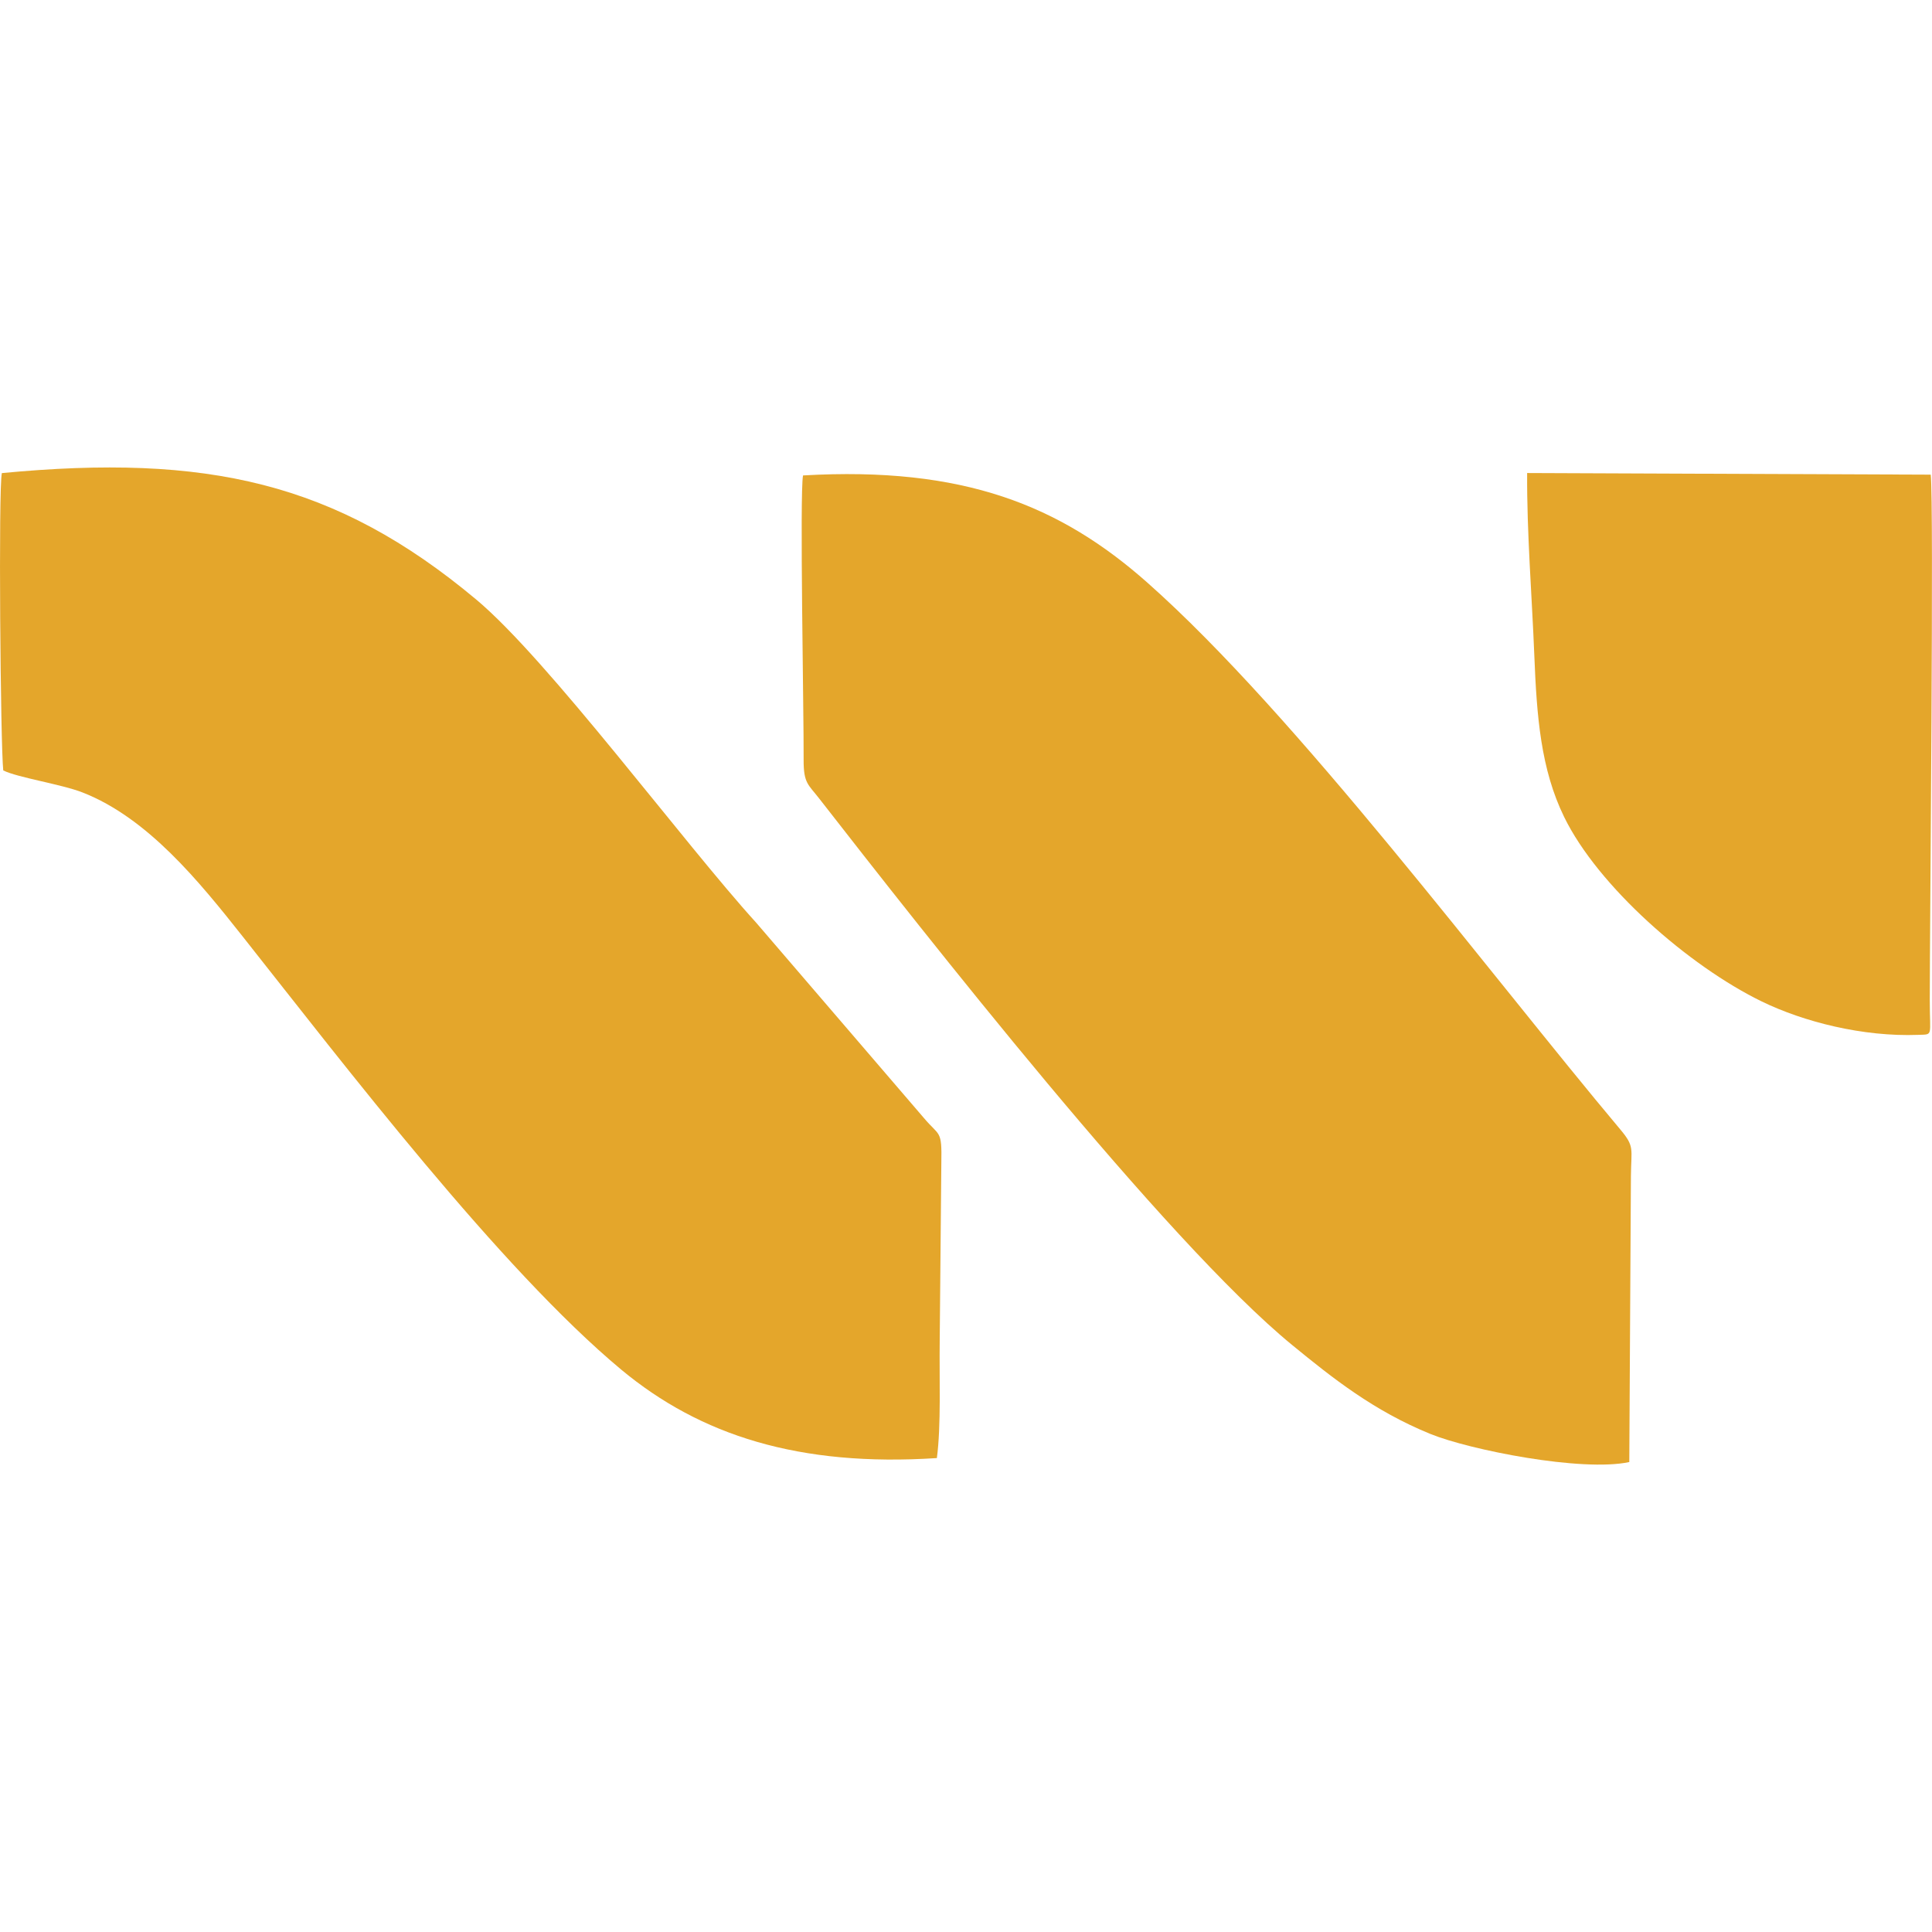 <?xml version="1.0" encoding="utf-8"?>
<!-- Generator: Adobe Illustrator 16.0.0, SVG Export Plug-In . SVG Version: 6.00 Build 0)  -->
<!DOCTYPE svg PUBLIC "-//W3C//DTD SVG 1.1//EN" "http://www.w3.org/Graphics/SVG/1.1/DTD/svg11.dtd">
<svg version="1.1" id="Calque_1" xmlns="http://www.w3.org/2000/svg" xmlns:xlink="http://www.w3.org/1999/xlink" x="0px" y="0px"
	 width="32.001px" height="32px" viewBox="0 0 32.001 32" enable-background="new 0 0 32.001 32" xml:space="preserve">
<g>
	<path fill-rule="evenodd" clip-rule="evenodd" fill="#E4A62B" d="M0.031,7.836c-0.059,0.232-0.023,4.518,0.023,4.925
		c0.234,0.118,0.963,0.228,1.313,0.365c1.082,0.423,1.934,1.477,2.653,2.386c1.686,2.13,4.261,5.501,6.271,7.175
		c1.307,1.086,2.943,1.613,5.227,1.464c0.072-0.536,0.039-1.354,0.047-1.929l0.027-2.962c0.011-0.552-0.029-0.433-0.289-0.742
		l-2.778-3.235c-1.19-1.308-3.446-4.359-4.64-5.355C5.559,7.984,3.422,7.514,0.031,7.836L0.031,7.836z"/>
	<path fill-rule="evenodd" clip-rule="evenodd" fill="#E4A62B" d="M13.301,7.875c-0.057,0.313,0.014,3.925,0.01,4.711
		c-0.002,0.39,0.078,0.408,0.256,0.638c1.719,2.206,5.734,7.335,7.839,9.057c0.663,0.543,1.347,1.088,2.288,1.471
		c0.647,0.263,2.504,0.633,3.293,0.465l0.027-4.735c0.004-0.461,0.065-0.487-0.175-0.773c-2.176-2.591-5.364-6.871-7.835-9.059
		C17.563,8.374,15.962,7.721,13.301,7.875L13.301,7.875z"/>
	<path fill-rule="evenodd" clip-rule="evenodd" fill="#E4A62B" d="M31.98,7.862l-6.685-0.027c-0.006,0.995,0.08,2.04,0.119,3.023
		c0.04,1.014,0.108,1.882,0.493,2.672c0.561,1.151,2.064,2.468,3.27,3.056c0.697,0.34,1.682,0.59,2.597,0.555
		c0.253-0.01,0.19,0.035,0.19-0.578C31.965,15.331,32.033,8.329,31.98,7.862L31.98,7.862z"/>
</g>
</svg>
